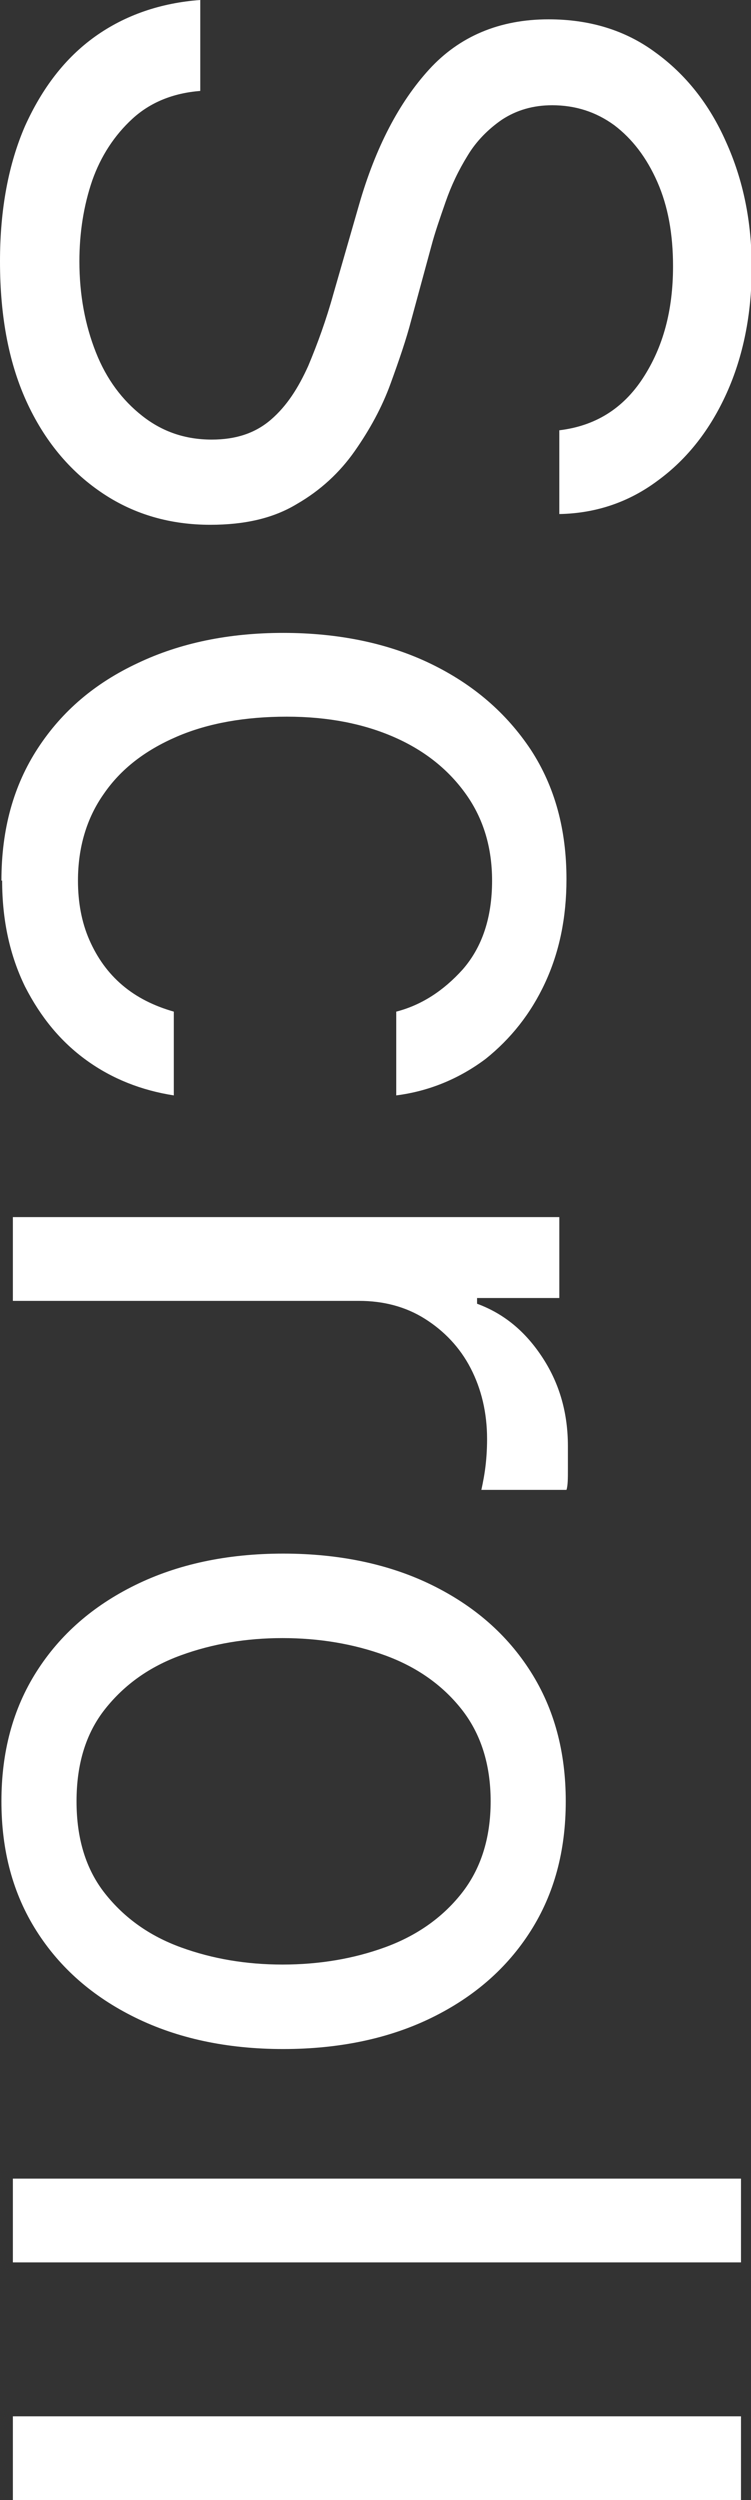 <?xml version="1.0" encoding="UTF-8"?>
<svg id="_レイヤー_2" data-name="レイヤー 2" xmlns="http://www.w3.org/2000/svg" width="10.5" height="34.92" viewBox="0 0 10.5 34.92">
  <rect x="0" y="0" width="10.5" height="34.92" fill="#333333" stroke="none"/>
  <defs>
    <style>
      .cls-1 {
        fill: #fff;
      }
    </style>
  </defs>
  <g id="svg">
    <g>
      <path class="cls-1" d="M7.82,6.01c.5-.06,.89-.3,1.17-.73s.42-.94,.42-1.56c0-.45-.07-.84-.22-1.18-.15-.34-.35-.6-.6-.79-.26-.19-.55-.28-.87-.28-.27,0-.5,.07-.7,.2-.19,.13-.36,.3-.48,.5-.13,.21-.23,.42-.31,.65s-.15,.43-.2,.62l-.28,1.03c-.07,.27-.17,.56-.29,.89-.12,.33-.29,.64-.5,.94-.21,.3-.48,.55-.81,.74-.33,.2-.73,.29-1.21,.29-.55,0-1.05-.14-1.49-.43-.44-.29-.8-.7-1.06-1.25-.26-.55-.39-1.21-.39-2,0-.73,.12-1.36,.35-1.89,.24-.53,.56-.95,.98-1.25S2.25,.04,2.8,0V1.27c-.38,.03-.7,.16-.95,.39s-.44,.52-.56,.86c-.12,.35-.18,.73-.18,1.13,0,.47,.08,.89,.23,1.27s.37,.67,.65,.89c.28,.22,.6,.33,.97,.33,.34,0,.61-.09,.83-.28s.38-.44,.52-.75c.13-.31,.25-.64,.35-1l.36-1.25c.23-.8,.56-1.43,.98-1.89,.42-.46,.98-.7,1.67-.7,.57,0,1.07,.15,1.49,.46,.43,.31,.76,.73,.99,1.25,.24,.53,.36,1.11,.36,1.76s-.12,1.24-.35,1.75c-.23,.51-.55,.92-.96,1.22-.4,.3-.86,.46-1.38,.47v-1.19Z"/>
      <path class="cls-1" d="M.02,12.3c0-.72,.17-1.33,.51-1.85,.34-.52,.8-.91,1.4-1.19,.59-.28,1.27-.42,2.03-.42s1.46,.14,2.06,.43,1.06,.69,1.4,1.2c.34,.52,.5,1.12,.5,1.81,0,.54-.1,1.02-.3,1.45s-.48,.78-.83,1.06c-.36,.27-.78,.45-1.25,.51v-1.17c.35-.09,.66-.29,.93-.59,.27-.31,.41-.72,.41-1.24,0-.46-.12-.86-.36-1.2-.24-.34-.57-.61-1-.8-.43-.19-.93-.29-1.51-.29s-1.1,.09-1.54,.28c-.44,.19-.78,.45-1.02,.8-.24,.34-.36,.75-.36,1.21,0,.3,.05,.58,.16,.83,.11,.25,.26,.46,.46,.63,.2,.17,.44,.29,.72,.37v1.17c-.45-.07-.86-.23-1.22-.49-.36-.26-.64-.6-.86-1.03-.21-.43-.32-.92-.32-1.48Z"/>
      <path class="cls-1" d="M.18,17H7.82v1.13h-1.15v.08c.38,.14,.68,.39,.92,.76s.35,.78,.35,1.23c0,.09,0,.19,0,.32,0,.13,0,.23-.02,.29h-1.19s.03-.13,.05-.27c.02-.14,.03-.29,.03-.44,0-.37-.08-.7-.23-.99-.15-.29-.37-.52-.64-.69-.27-.17-.58-.25-.92-.25H.18v-1.17Z"/>
      <path class="cls-1" d="M.02,25.16c0-.69,.16-1.29,.49-1.81,.33-.52,.79-.92,1.38-1.21s1.28-.44,2.07-.44,1.49,.15,2.08,.44c.59,.29,1.05,.69,1.38,1.21,.33,.52,.49,1.12,.49,1.81s-.16,1.29-.49,1.81c-.33,.52-.79,.92-1.38,1.21-.59,.29-1.29,.44-2.08,.44s-1.48-.15-2.07-.44-1.05-.69-1.38-1.21c-.33-.52-.49-1.12-.49-1.81Zm1.05,0c0,.52,.13,.95,.4,1.29s.62,.59,1.06,.75c.44,.16,.91,.24,1.42,.24s.99-.08,1.43-.24c.44-.16,.8-.41,1.07-.75,.27-.34,.41-.77,.41-1.29s-.14-.95-.41-1.29c-.27-.34-.63-.59-1.07-.75-.44-.16-.92-.24-1.43-.24s-.98,.08-1.42,.24c-.44,.16-.79,.41-1.06,.75-.27,.34-.4,.77-.4,1.29Z"/>
      <path class="cls-1" d="M10.36,31.6H.18v-1.17H10.36v1.17Z"/>
      <path class="cls-1" d="M10.36,34.92H.18v-1.17H10.36v1.17Z"/>
    </g>
  </g>
</svg>